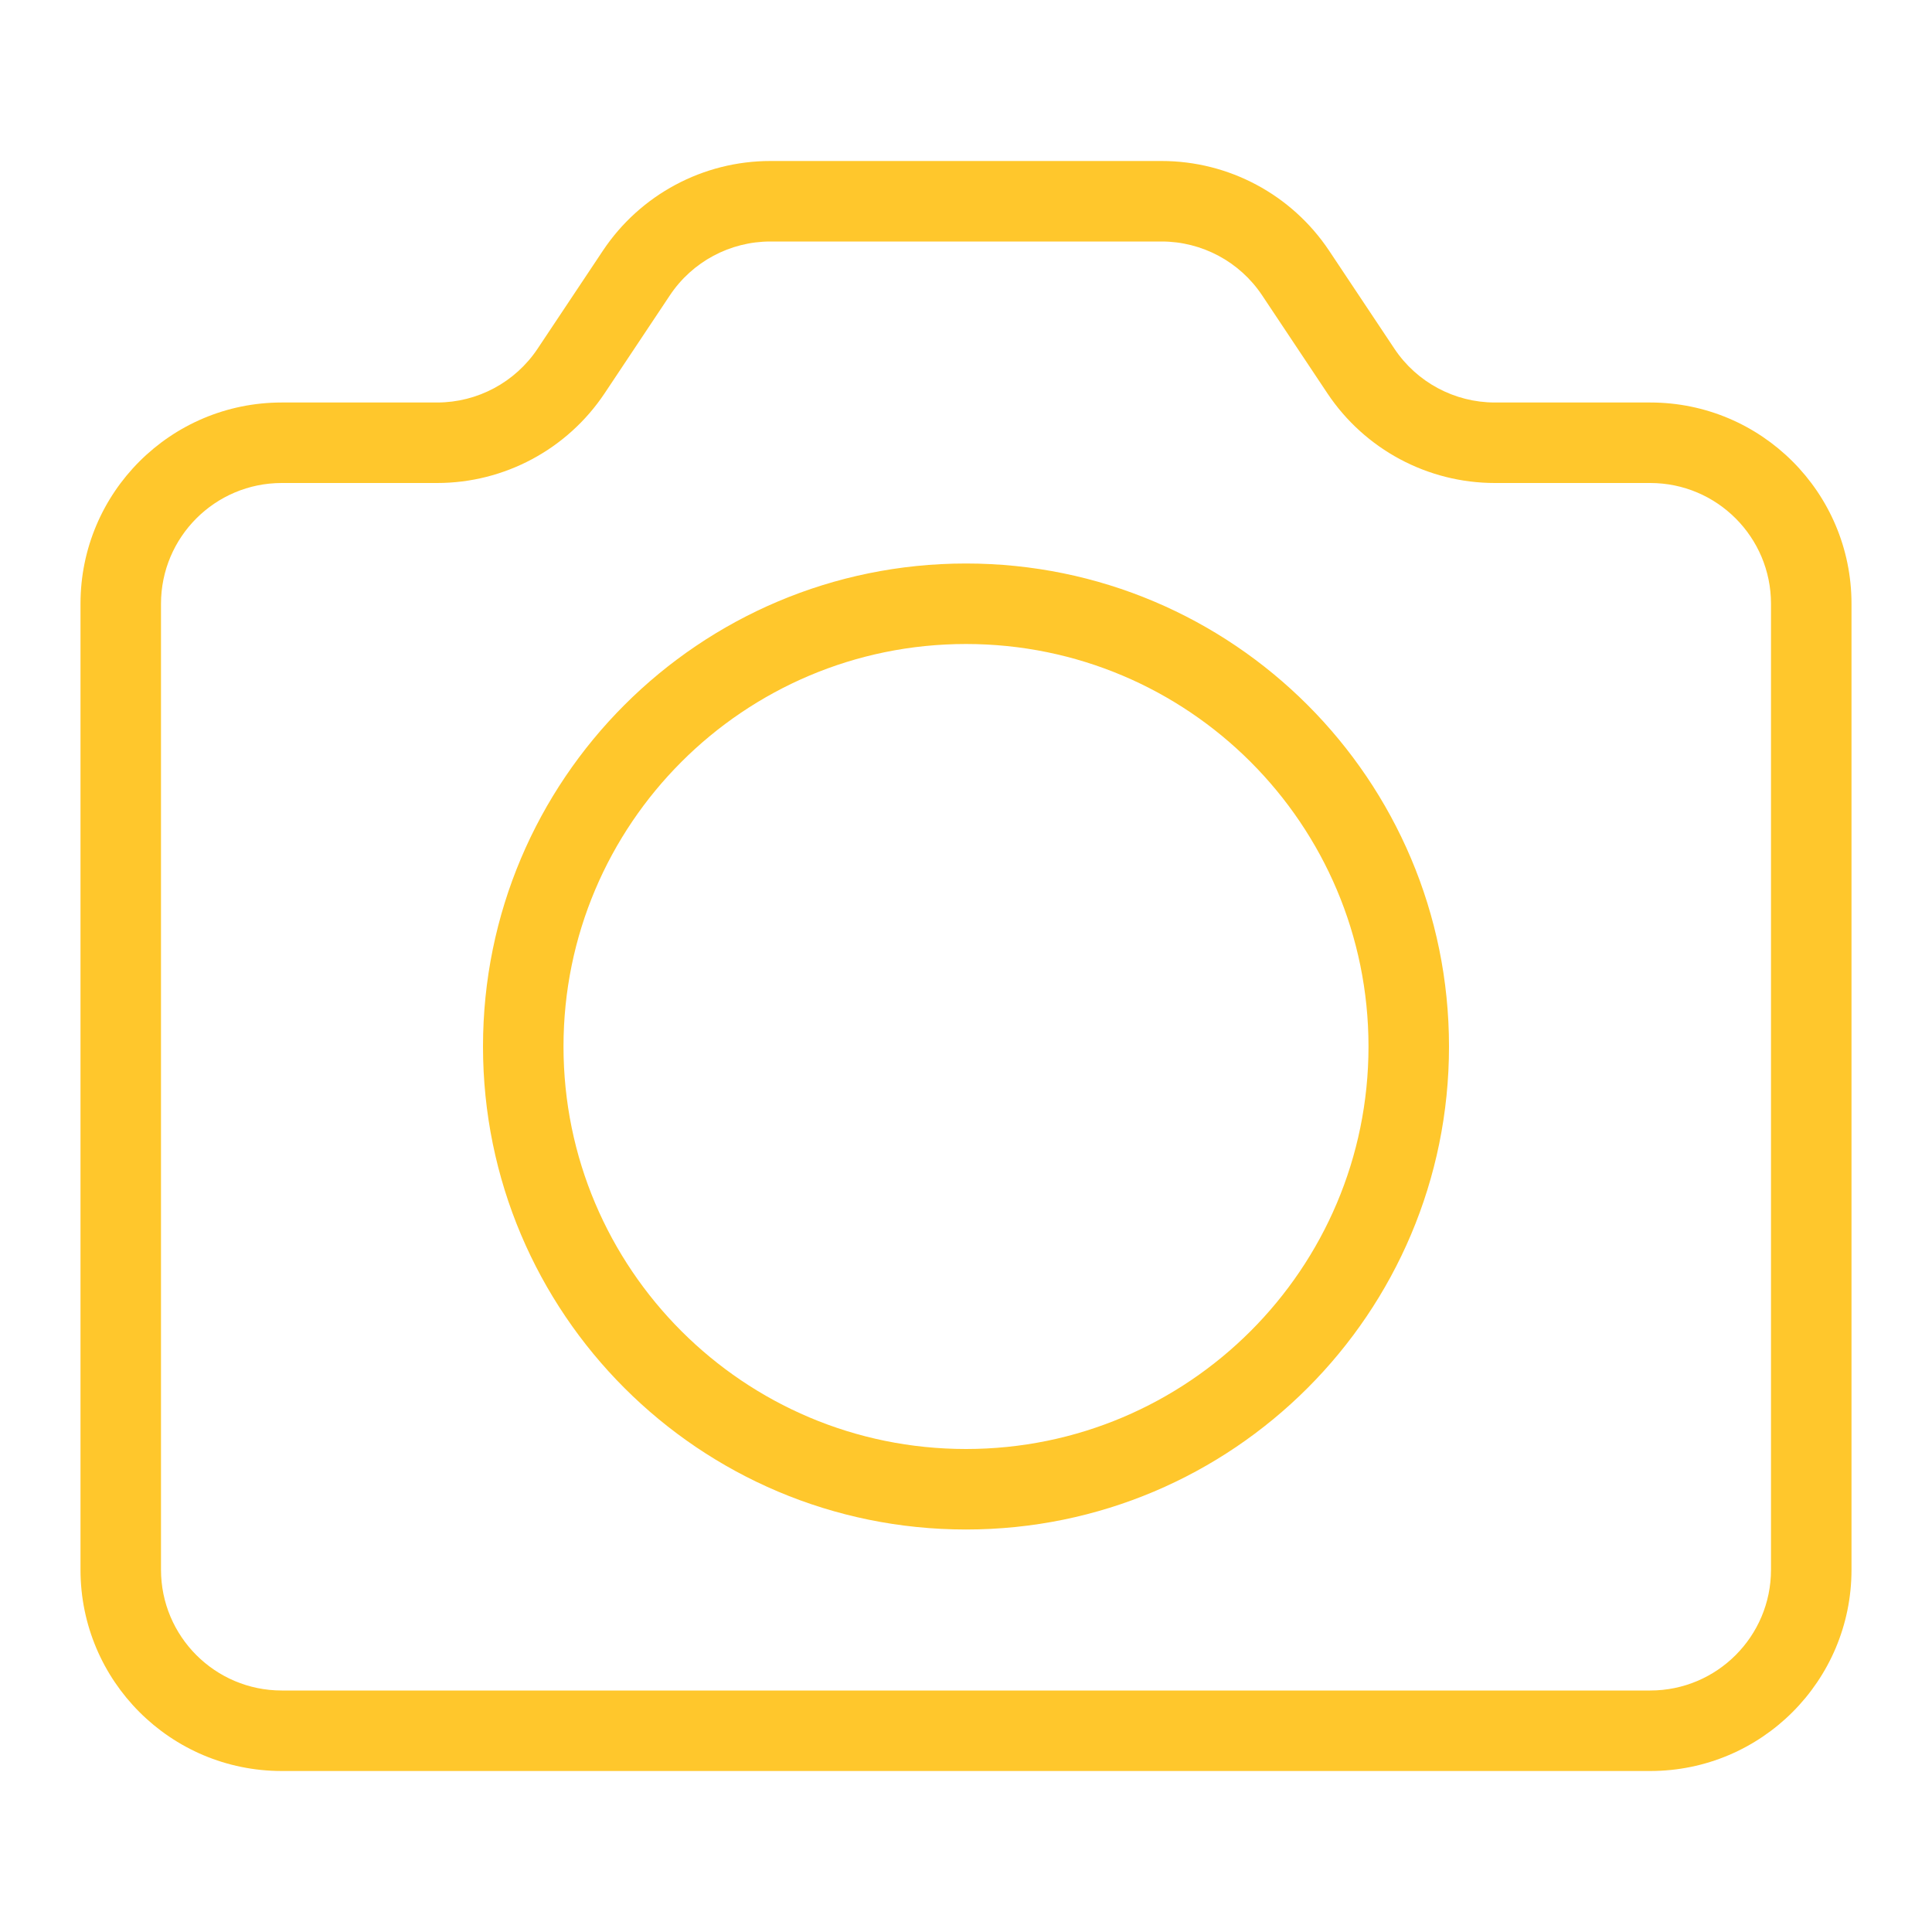 <?xml version="1.0" encoding="utf-8"?>
<!-- License: CC Attribution. Made by zwicon: https://www.zwicon.com/ -->
<svg fill="#ffc72c" width="800px" height="800px" viewBox="0 0 24 24" xmlns="http://www.w3.org/2000/svg">
  <path d="M1,19.5 L1,7.5 C1,6.119 2.119,5 3.5,5 L5.43,5 C5.931,5 6.4,4.749 6.678,4.332 L7.49,3.113 C7.954,2.418 8.734,2 9.57,2 L14.43,2 C15.266,2 16.046,2.418 16.51,3.113 L17.322,4.332 C17.6,4.749 18.069,5 18.57,5 L20.5,5 C21.881,5 23,6.119 23,7.5 L23,19.5 C23,20.881 21.881,22 20.5,22 L3.5,22 C2.119,22 1,20.881 1,19.5 Z M2,19.5 C2,20.328 2.672,21 3.5,21 L20.5,21 C21.328,21 22,20.328 22,19.5 L22,7.5 C22,6.672 21.328,6 20.5,6 L18.57,6 C17.734,6 16.954,5.582 16.49,4.887 L15.678,3.668 C15.4,3.251 14.931,3 14.43,3 L9.57,3 C9.069,3 8.6,3.251 8.322,3.668 L7.51,4.887 C7.046,5.582 6.266,6 5.43,6 L3.5,6 C2.672,6 2,6.672 2,7.5 L2,19.5 Z M12,19 C8.686,19 6,16.314 6,13 C6,9.686 8.686,7 12,7 C15.314,7 18,9.686 18,13 C18,16.314 15.314,19 12,19 Z M12,18 C14.761,18 17,15.761 17,13 C17,10.239 14.761,8 12,8 C9.239,8 7,10.239 7,13 C7,15.761 9.239,18 12,18 Z"/>
</svg>